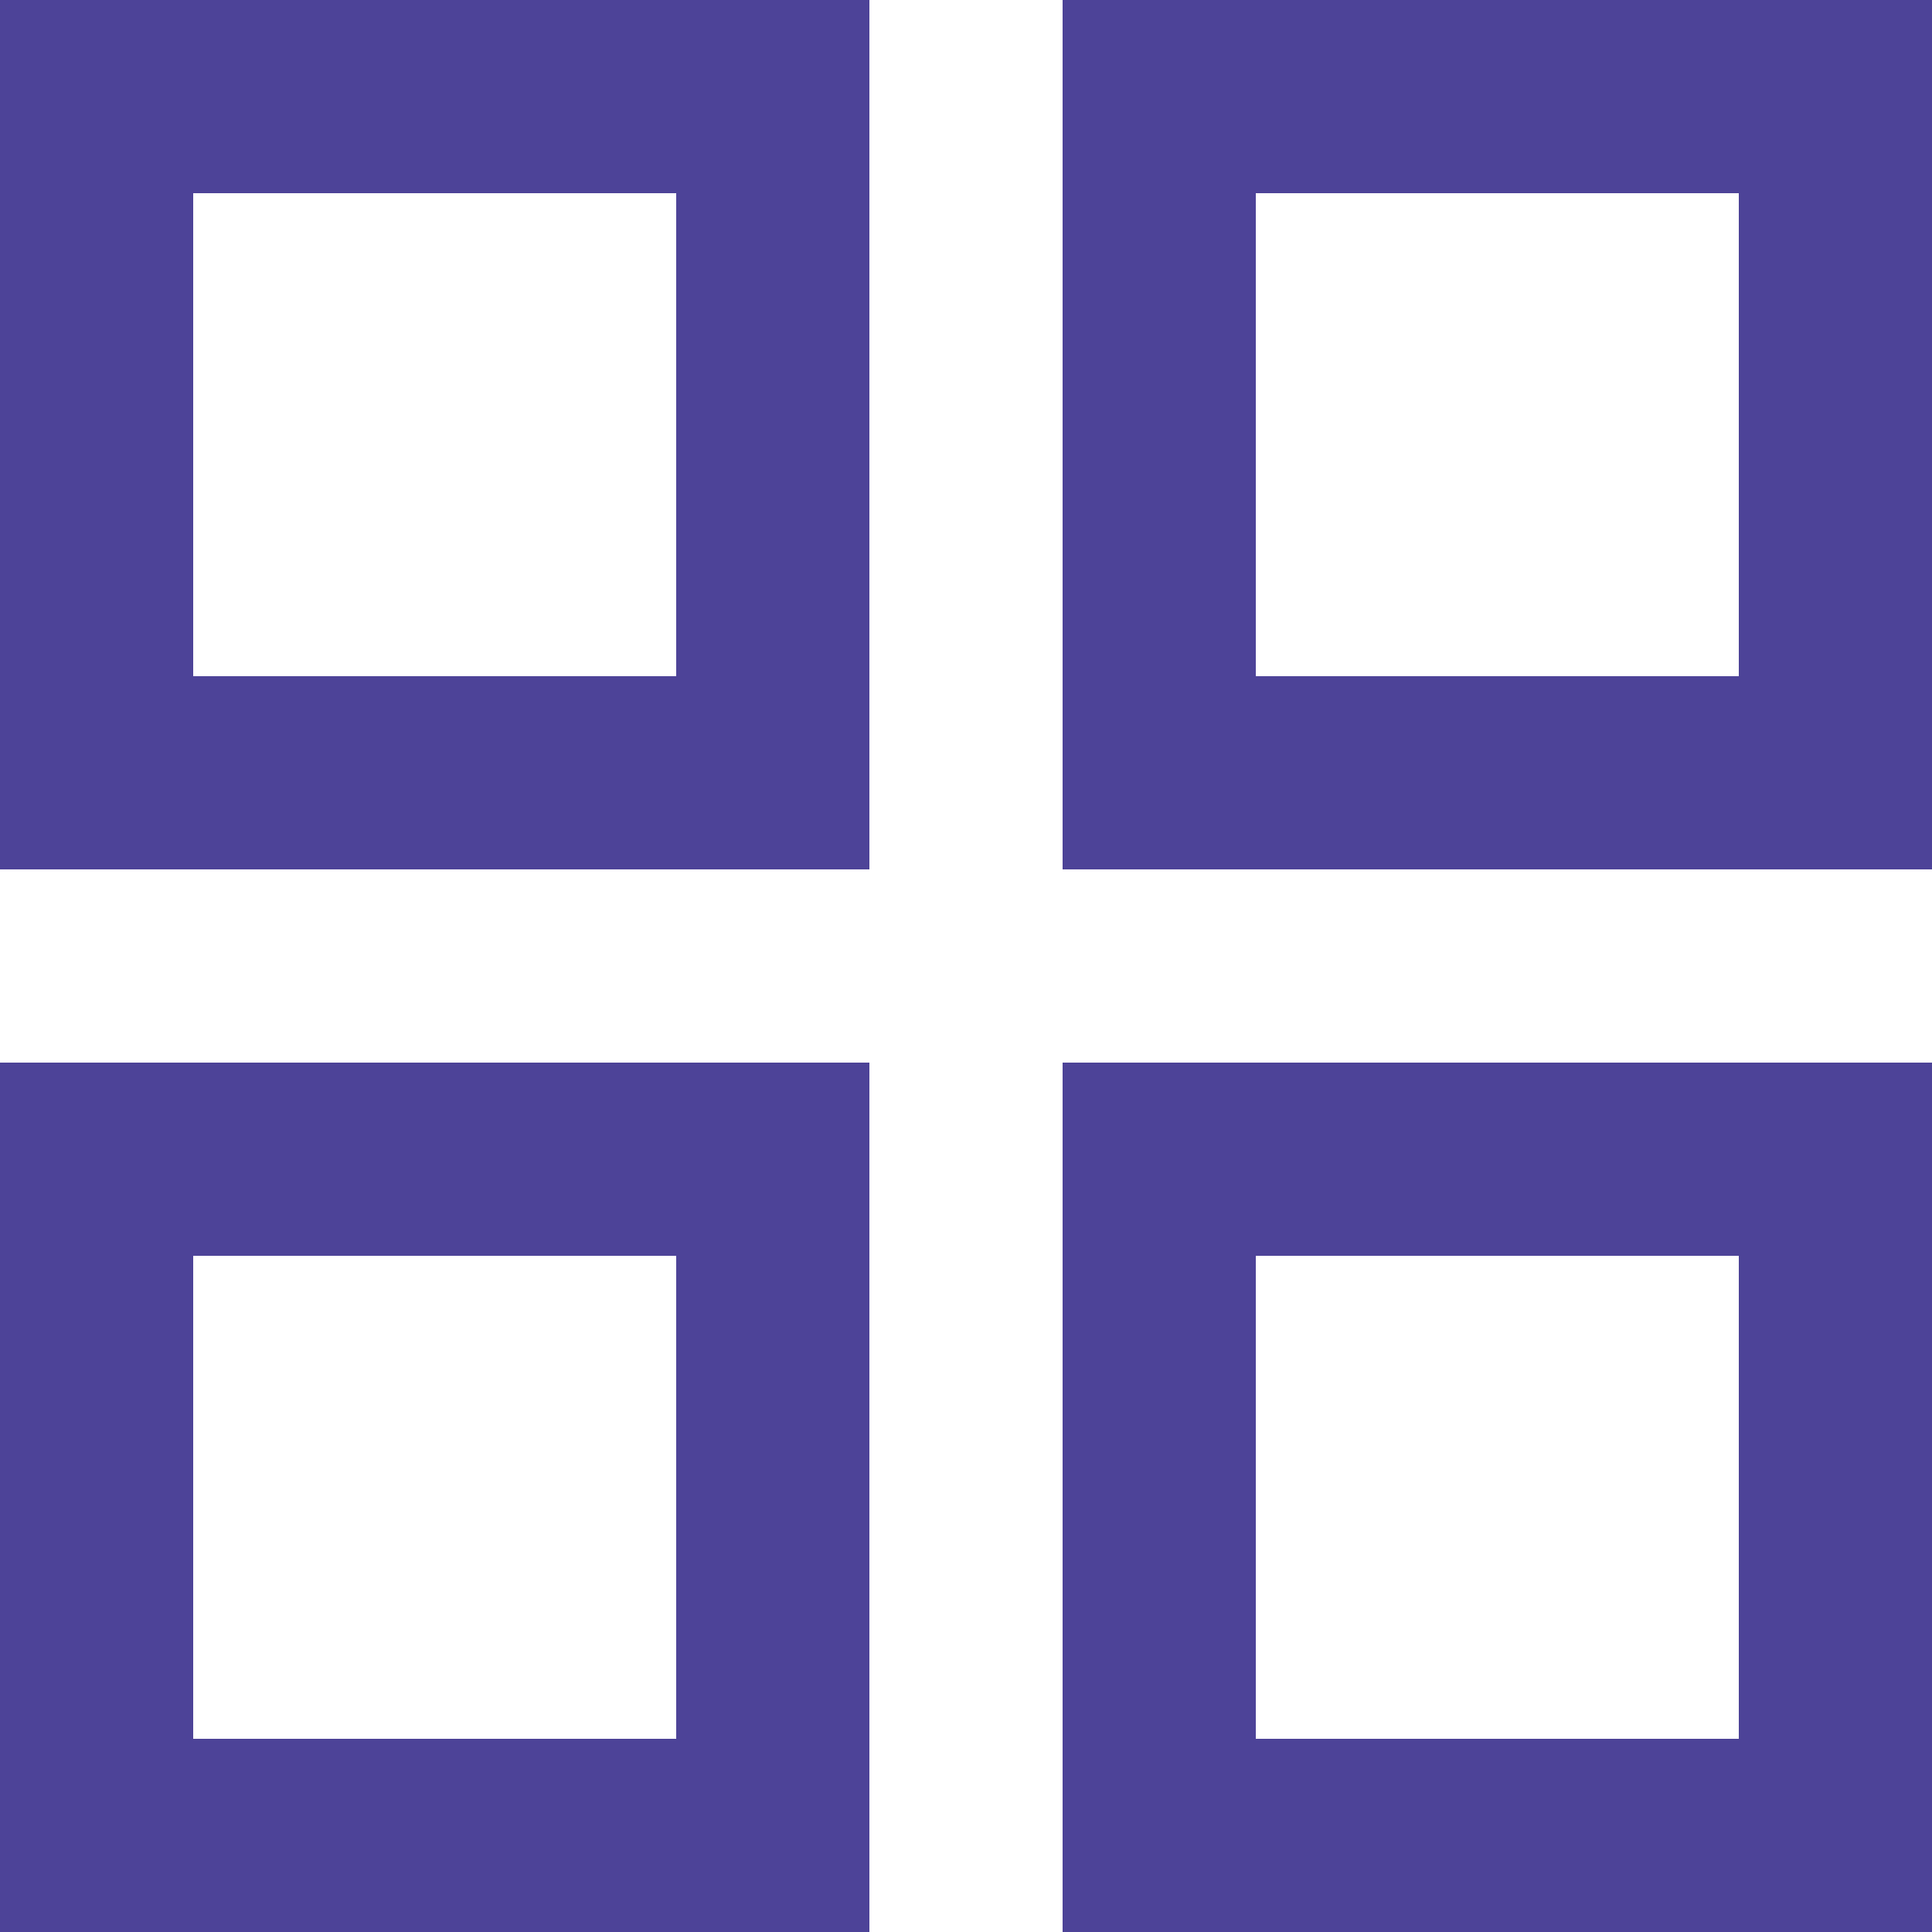 <svg xmlns="http://www.w3.org/2000/svg" width="17.5" height="17.5" viewBox="0 0 17.5 17.5"><path d="M4,11.875h7.875V4H4ZM5.75,5.75h4.375v4.375H5.75Z" transform="translate(-4 -4)" fill="#4d4398"/><path d="M4,33.875h7.875V26H4ZM5.75,27.75h4.375v4.375H5.75Z" transform="translate(-4 -16.375)" fill="#4d4398"/><path d="M26,4v7.875h7.875V4Zm6.125,6.125H27.75V5.75h4.375Z" transform="translate(-16.375 -4)" fill="#4d4398"/><path d="M4,33.875h7.875V26H4ZM5.75,27.75h4.375v4.375H5.75Z" transform="translate(5.625 -16.375)" fill="#4d4398"/></svg>